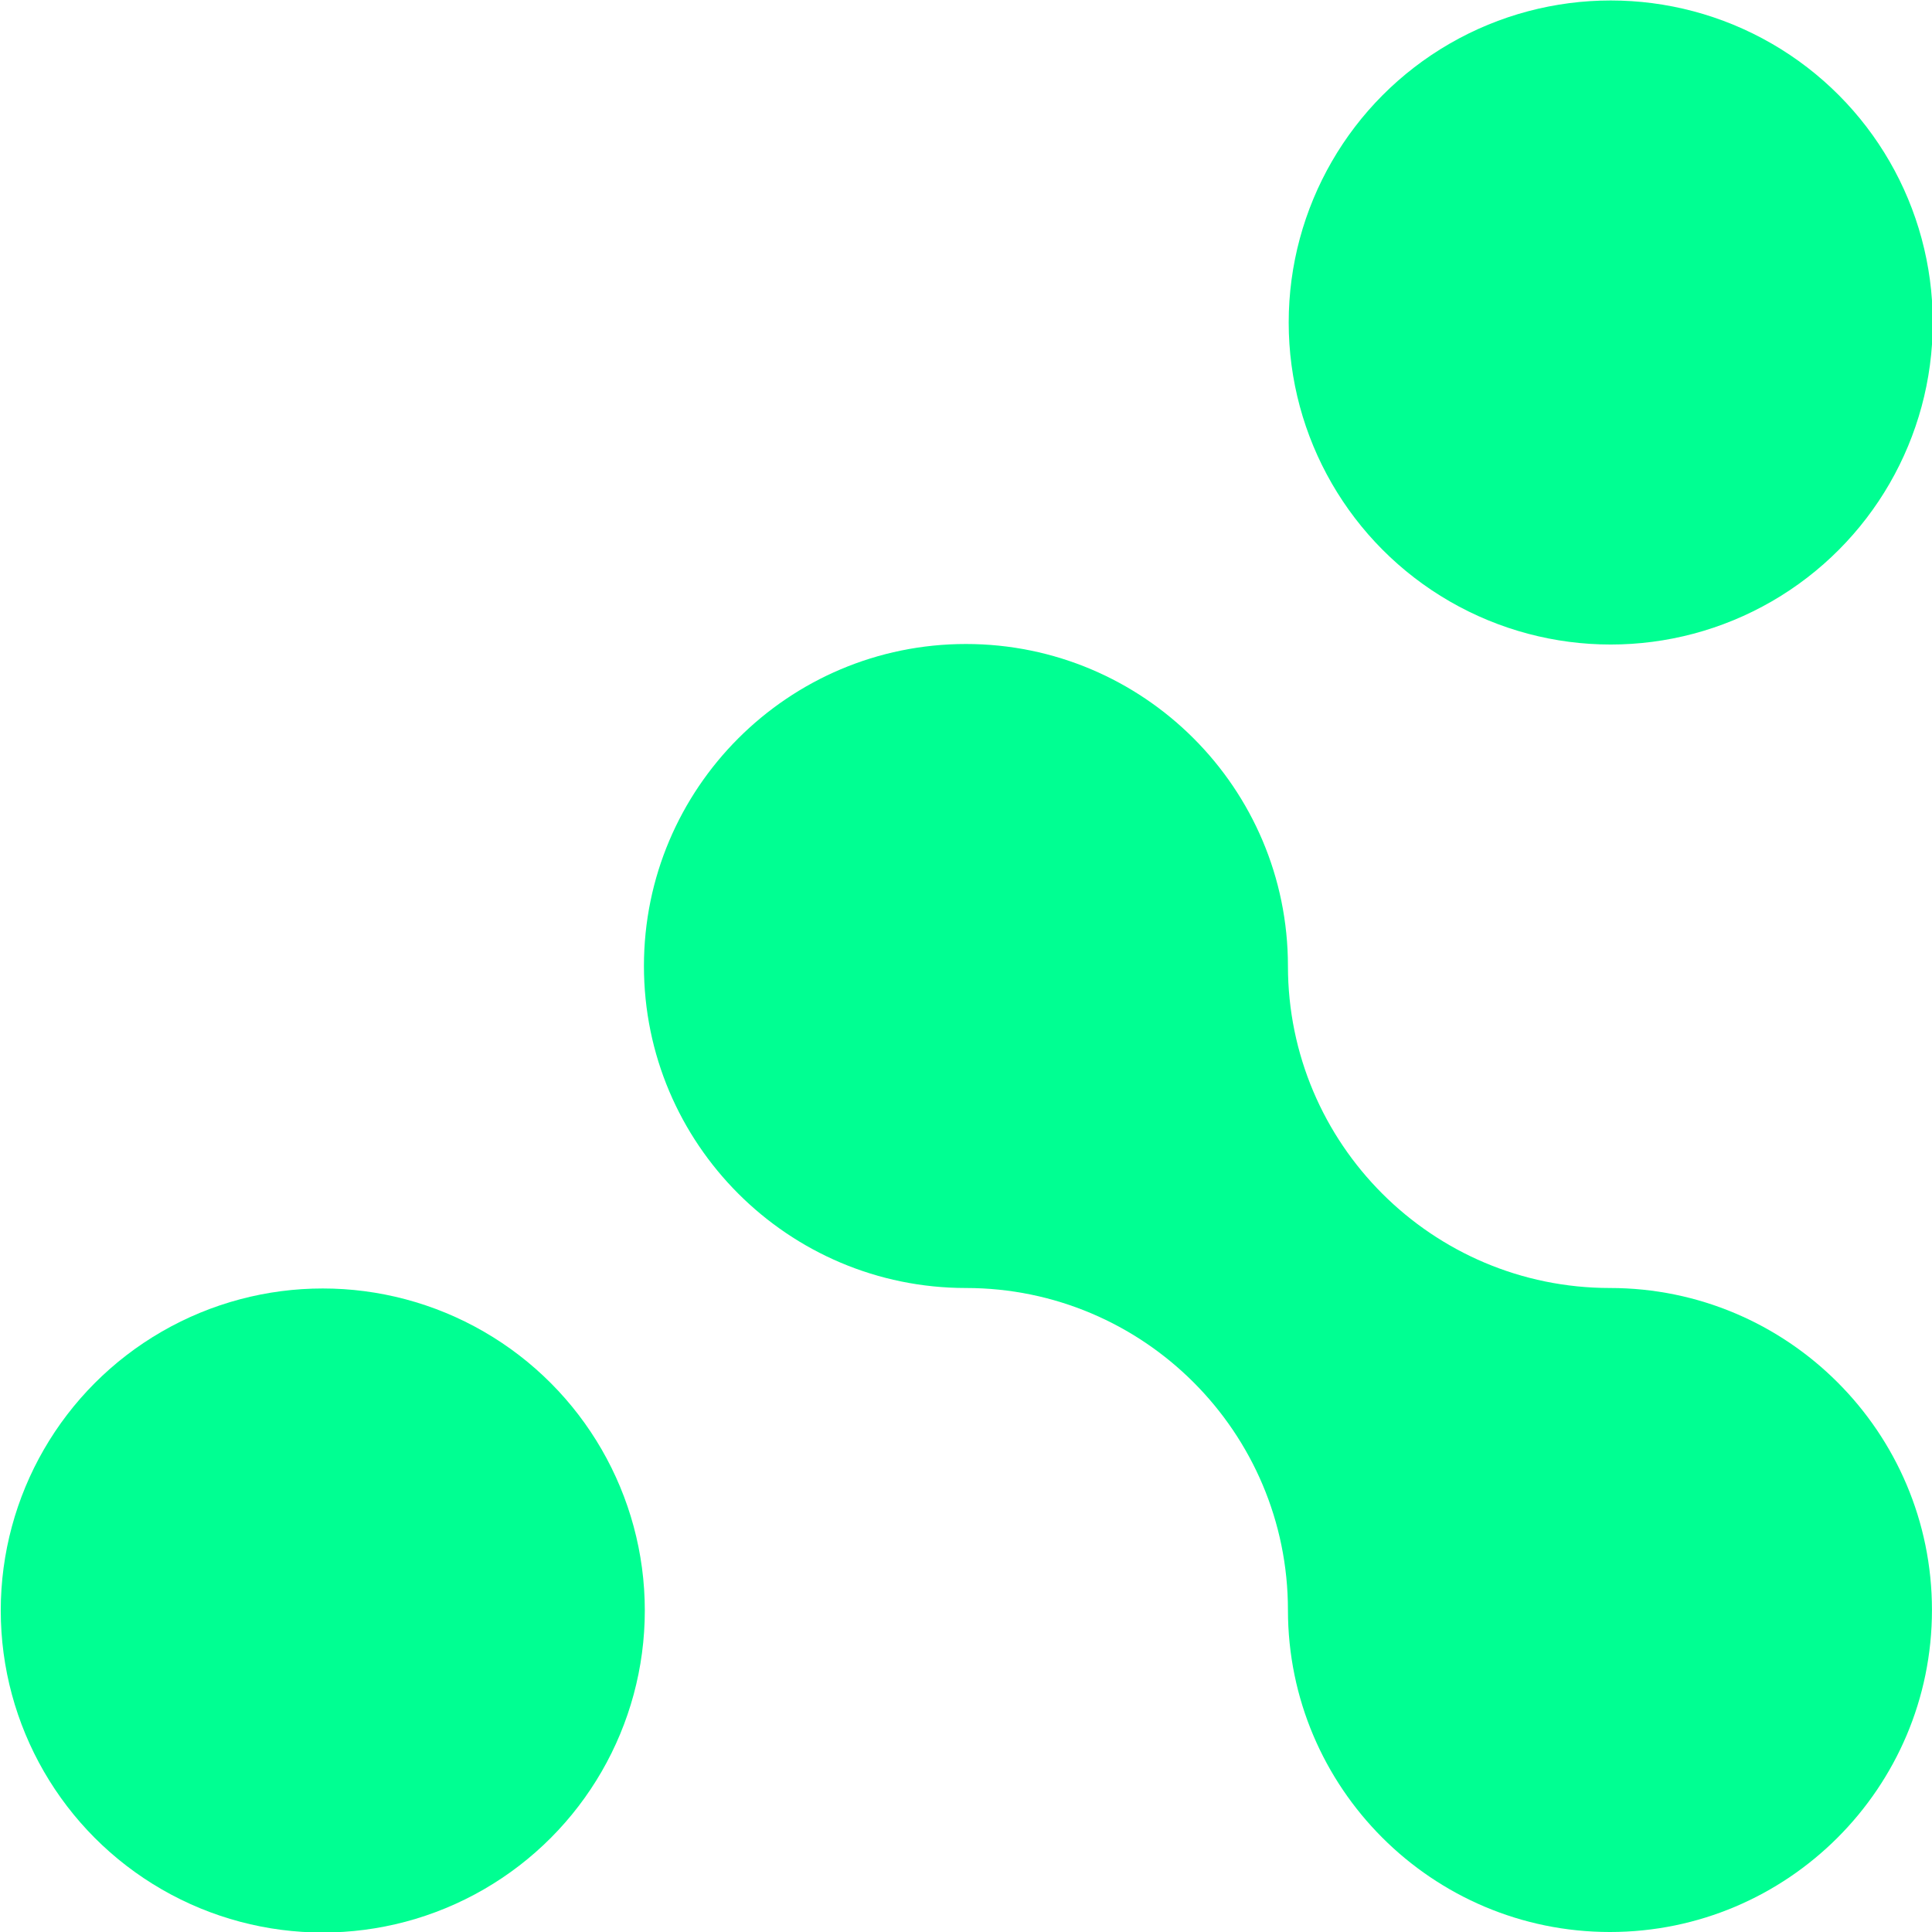 <svg viewBox="0 0 225 225" xmlns="http://www.w3.org/2000/svg" xml:space="preserve" fill-rule="evenodd" clip-rule="evenodd" stroke-linejoin="round" stroke-miterlimit="2"><circle cx="1198.72" cy="777.527" r="44.914" fill="#00ff92" transform="matrix(.835 0 0 .835 -963.34 -461.677)"/><circle cx="1198.72" cy="777.527" r="44.914" fill="#00ff92" transform="matrix(.835 0 0 .835 -813.347 -611.677)"/><path d="M112.493 150c-20.697 0-37.5-16.803-37.5-37.5S91.796 75 112.493 75s37.5 16.803 37.5 37.5 16.802 37.5 37.502 37.5c20.69 0 37.5 16.803 37.5 37.5s-16.81 37.5-37.5 37.5c-20.7 0-37.502-16.803-37.502-37.5s-16.803-37.5-37.5-37.5Z" fill="#00ff92"/></svg>